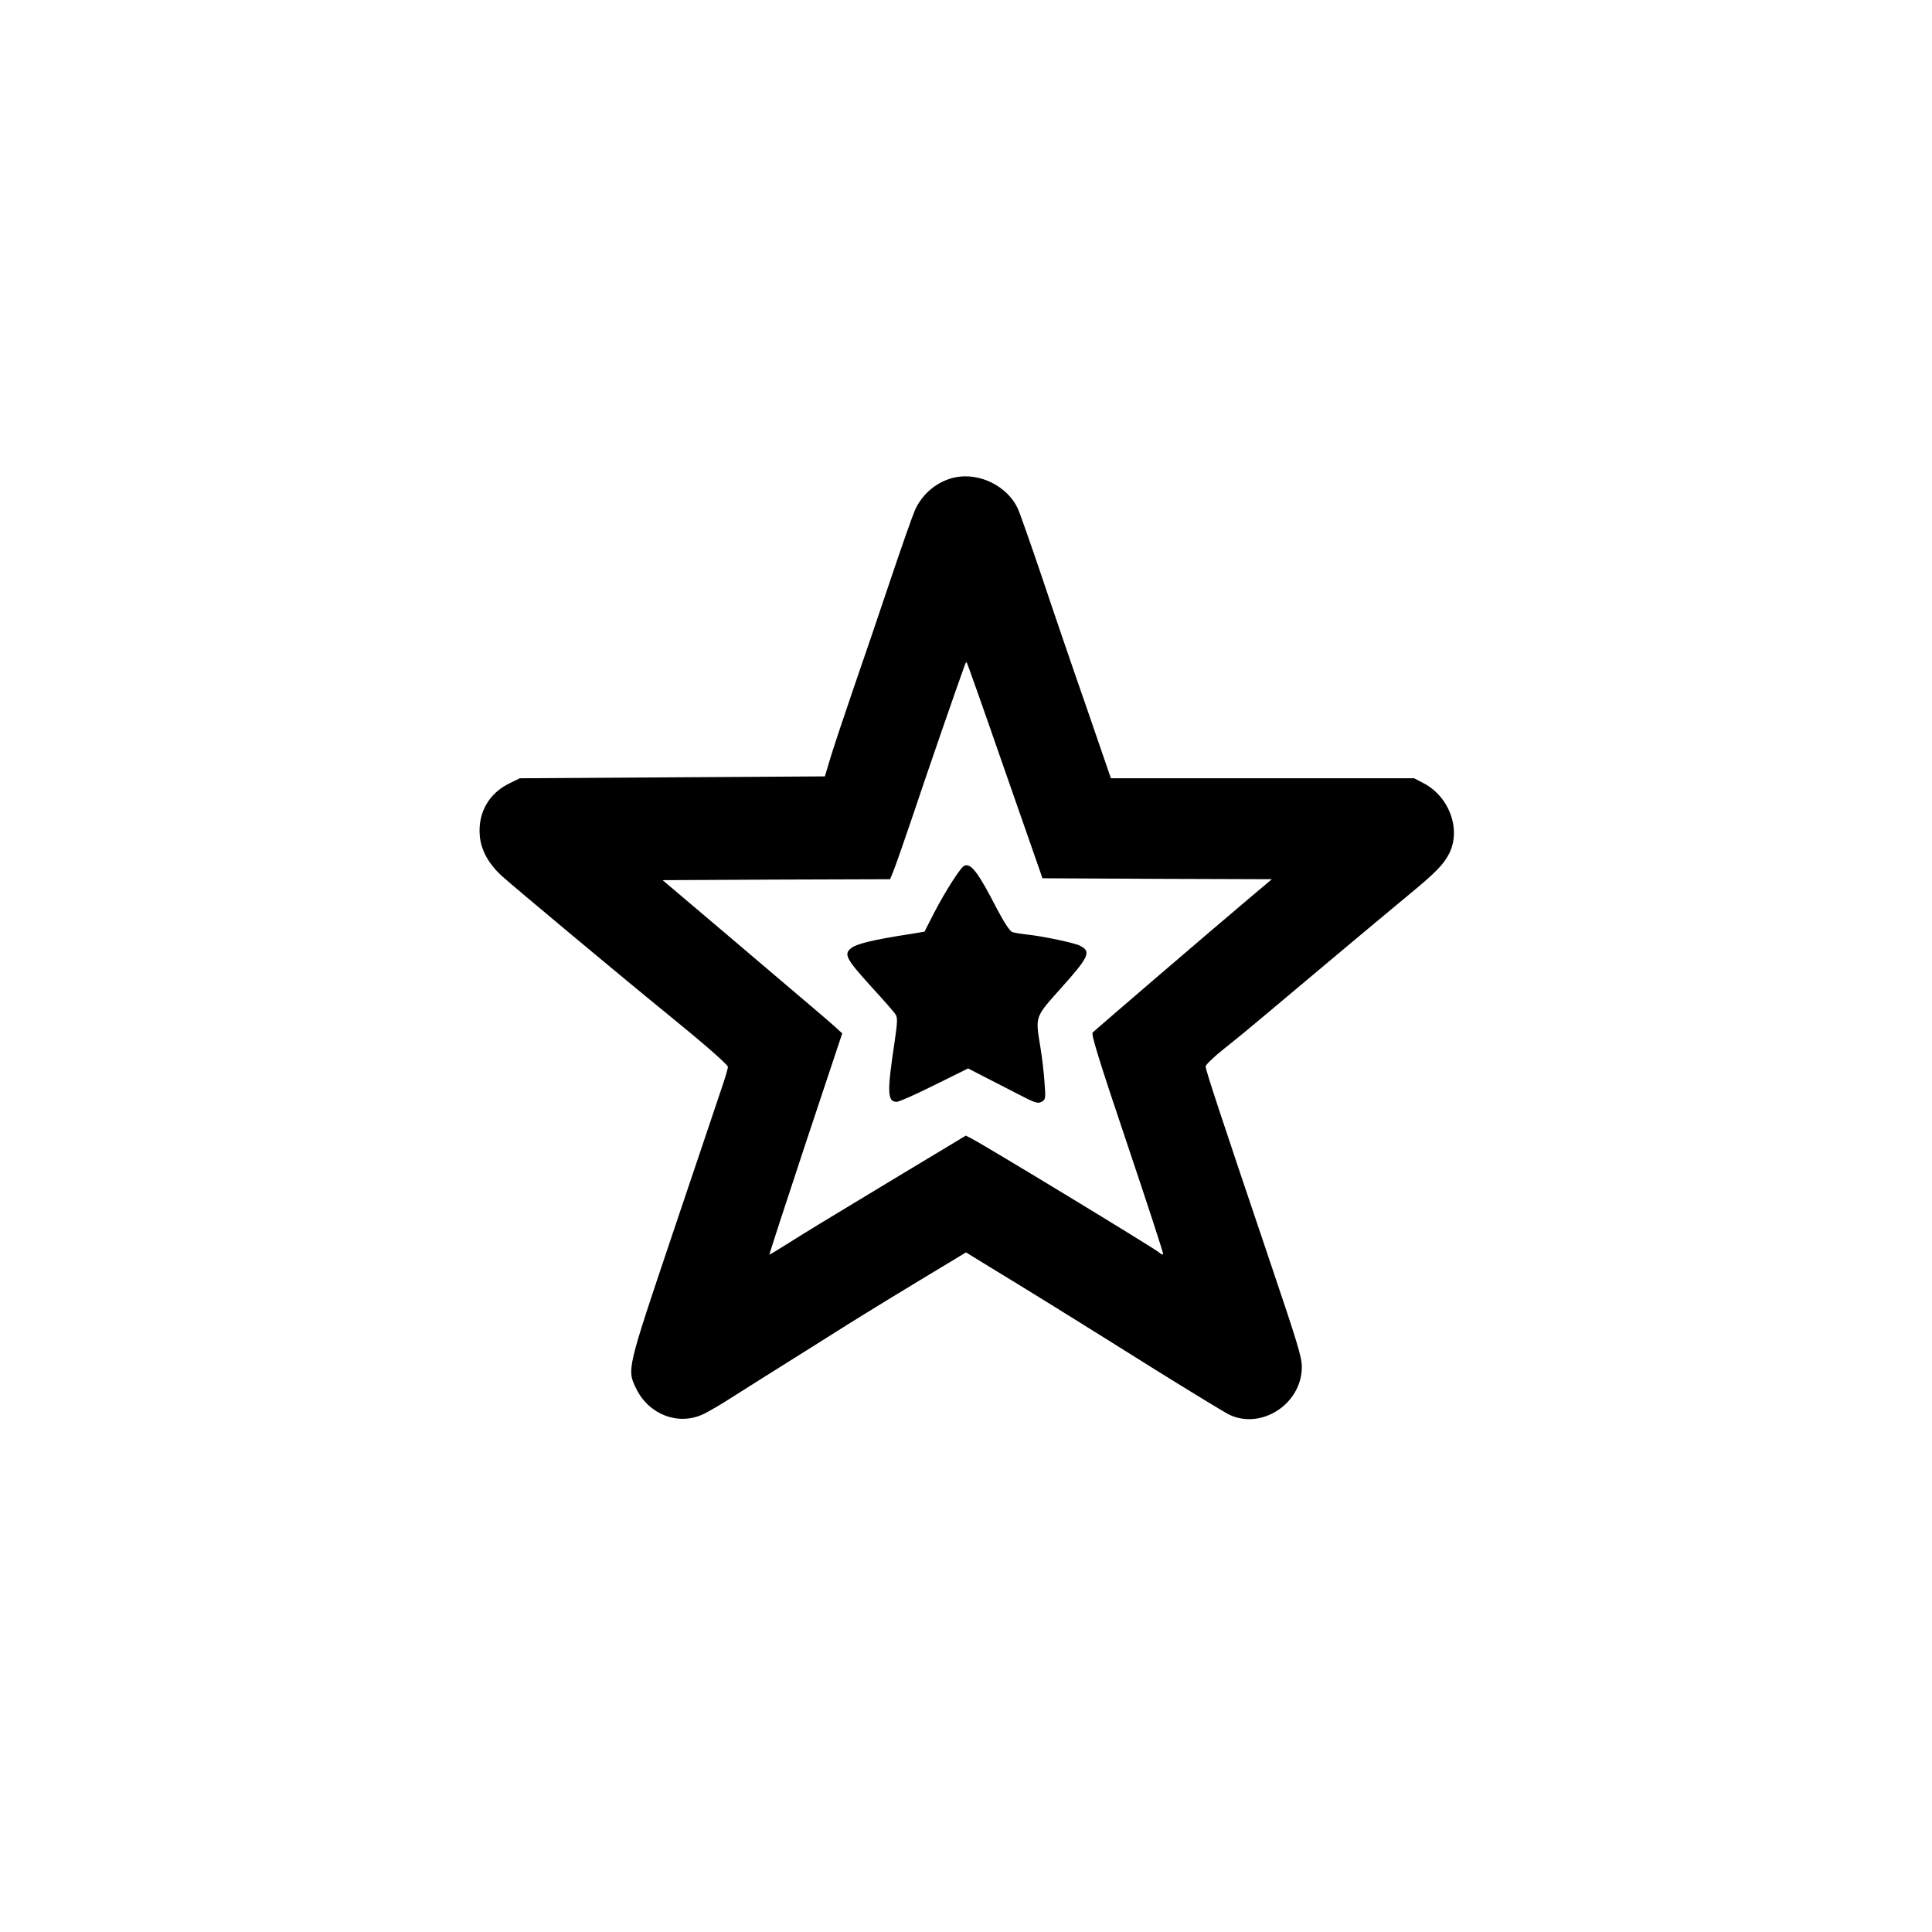 <?xml version="1.0" standalone="no"?>
<!DOCTYPE svg PUBLIC "-//W3C//DTD SVG 20010904//EN"
 "http://www.w3.org/TR/2001/REC-SVG-20010904/DTD/svg10.dtd">
<svg version="1.0" xmlns="http://www.w3.org/2000/svg"
 width="1024pt" height="1024pt" viewBox="0 0 1024 1024"
 preserveAspectRatio="xMidYMid meet">

<g transform="translate(0,1024) scale(0.1,-0.1)"
fill="#000000" stroke="none">
<path d="M5063 7710 c-93 -19 -175 -86 -214 -175 -12 -27 -71 -194 -130 -370
-59 -176 -146 -432 -194 -570 -47 -137 -101 -299 -120 -360 l-33 -110 -809 -5
-808 -5 -57 -28 c-108 -53 -166 -157 -155 -278 7 -75 46 -147 117 -212 58 -53
657 -553 890 -742 181 -147 304 -255 308 -269 1 -6 -14 -58 -34 -116 -19 -58
-135 -400 -256 -760 -248 -737 -246 -728 -195 -832 67 -136 222 -195 353 -134
29 13 103 57 165 97 63 40 191 121 284 179 94 59 233 146 310 195 115 72 288
178 602 367 l33 20 127 -78 c167 -101 469 -288 880 -546 183 -114 356 -219
384 -234 172 -86 389 54 389 251 0 52 -24 130 -166 550 -269 796 -344 1024
-344 1043 1 9 45 52 101 96 55 43 164 133 243 200 165 139 544 457 724 606
153 126 194 168 224 228 63 129 -2 302 -139 372 l-48 25 -803 0 -804 0 -129
375 c-72 206 -179 519 -238 696 -60 177 -117 339 -127 360 -56 118 -202 190
-331 164z m246 -1505 c100 -286 189 -542 199 -570 l17 -50 608 -3 608 -2 -108
-91 c-224 -189 -831 -710 -842 -722 -8 -10 37 -156 184 -592 107 -318 193
-581 190 -583 -3 -3 -13 2 -22 10 -28 24 -914 562 -991 602 l-33 17 -377 -227
c-410 -247 -468 -283 -584 -356 -42 -26 -78 -48 -80 -48 -2 0 84 264 191 587
l195 586 -44 40 c-46 41 -95 82 -607 517 l-301 255 603 3 603 2 21 53 c11 28
54 151 95 272 77 231 236 690 281 814 3 8 7 12 9 10 2 -2 86 -238 185 -524z"/>
<path d="M5112 5652 c-19 -6 -100 -133 -161 -250 l-51 -100 -72 -12 c-207 -32
-292 -53 -320 -78 -35 -30 -22 -56 103 -194 67 -73 128 -142 135 -154 12 -18
11 -40 -5 -150 -40 -264 -38 -314 12 -314 12 0 102 40 200 89 l178 88 72 -37
c40 -20 122 -63 183 -94 98 -51 114 -57 134 -46 22 12 23 16 16 104 -3 50 -13
132 -21 181 -28 173 -33 159 115 325 143 160 154 187 95 217 -27 15 -194 50
-275 59 -36 4 -74 10 -85 14 -13 5 -43 51 -80 121 -100 194 -137 244 -173 231z"/>
</g>
</svg>
